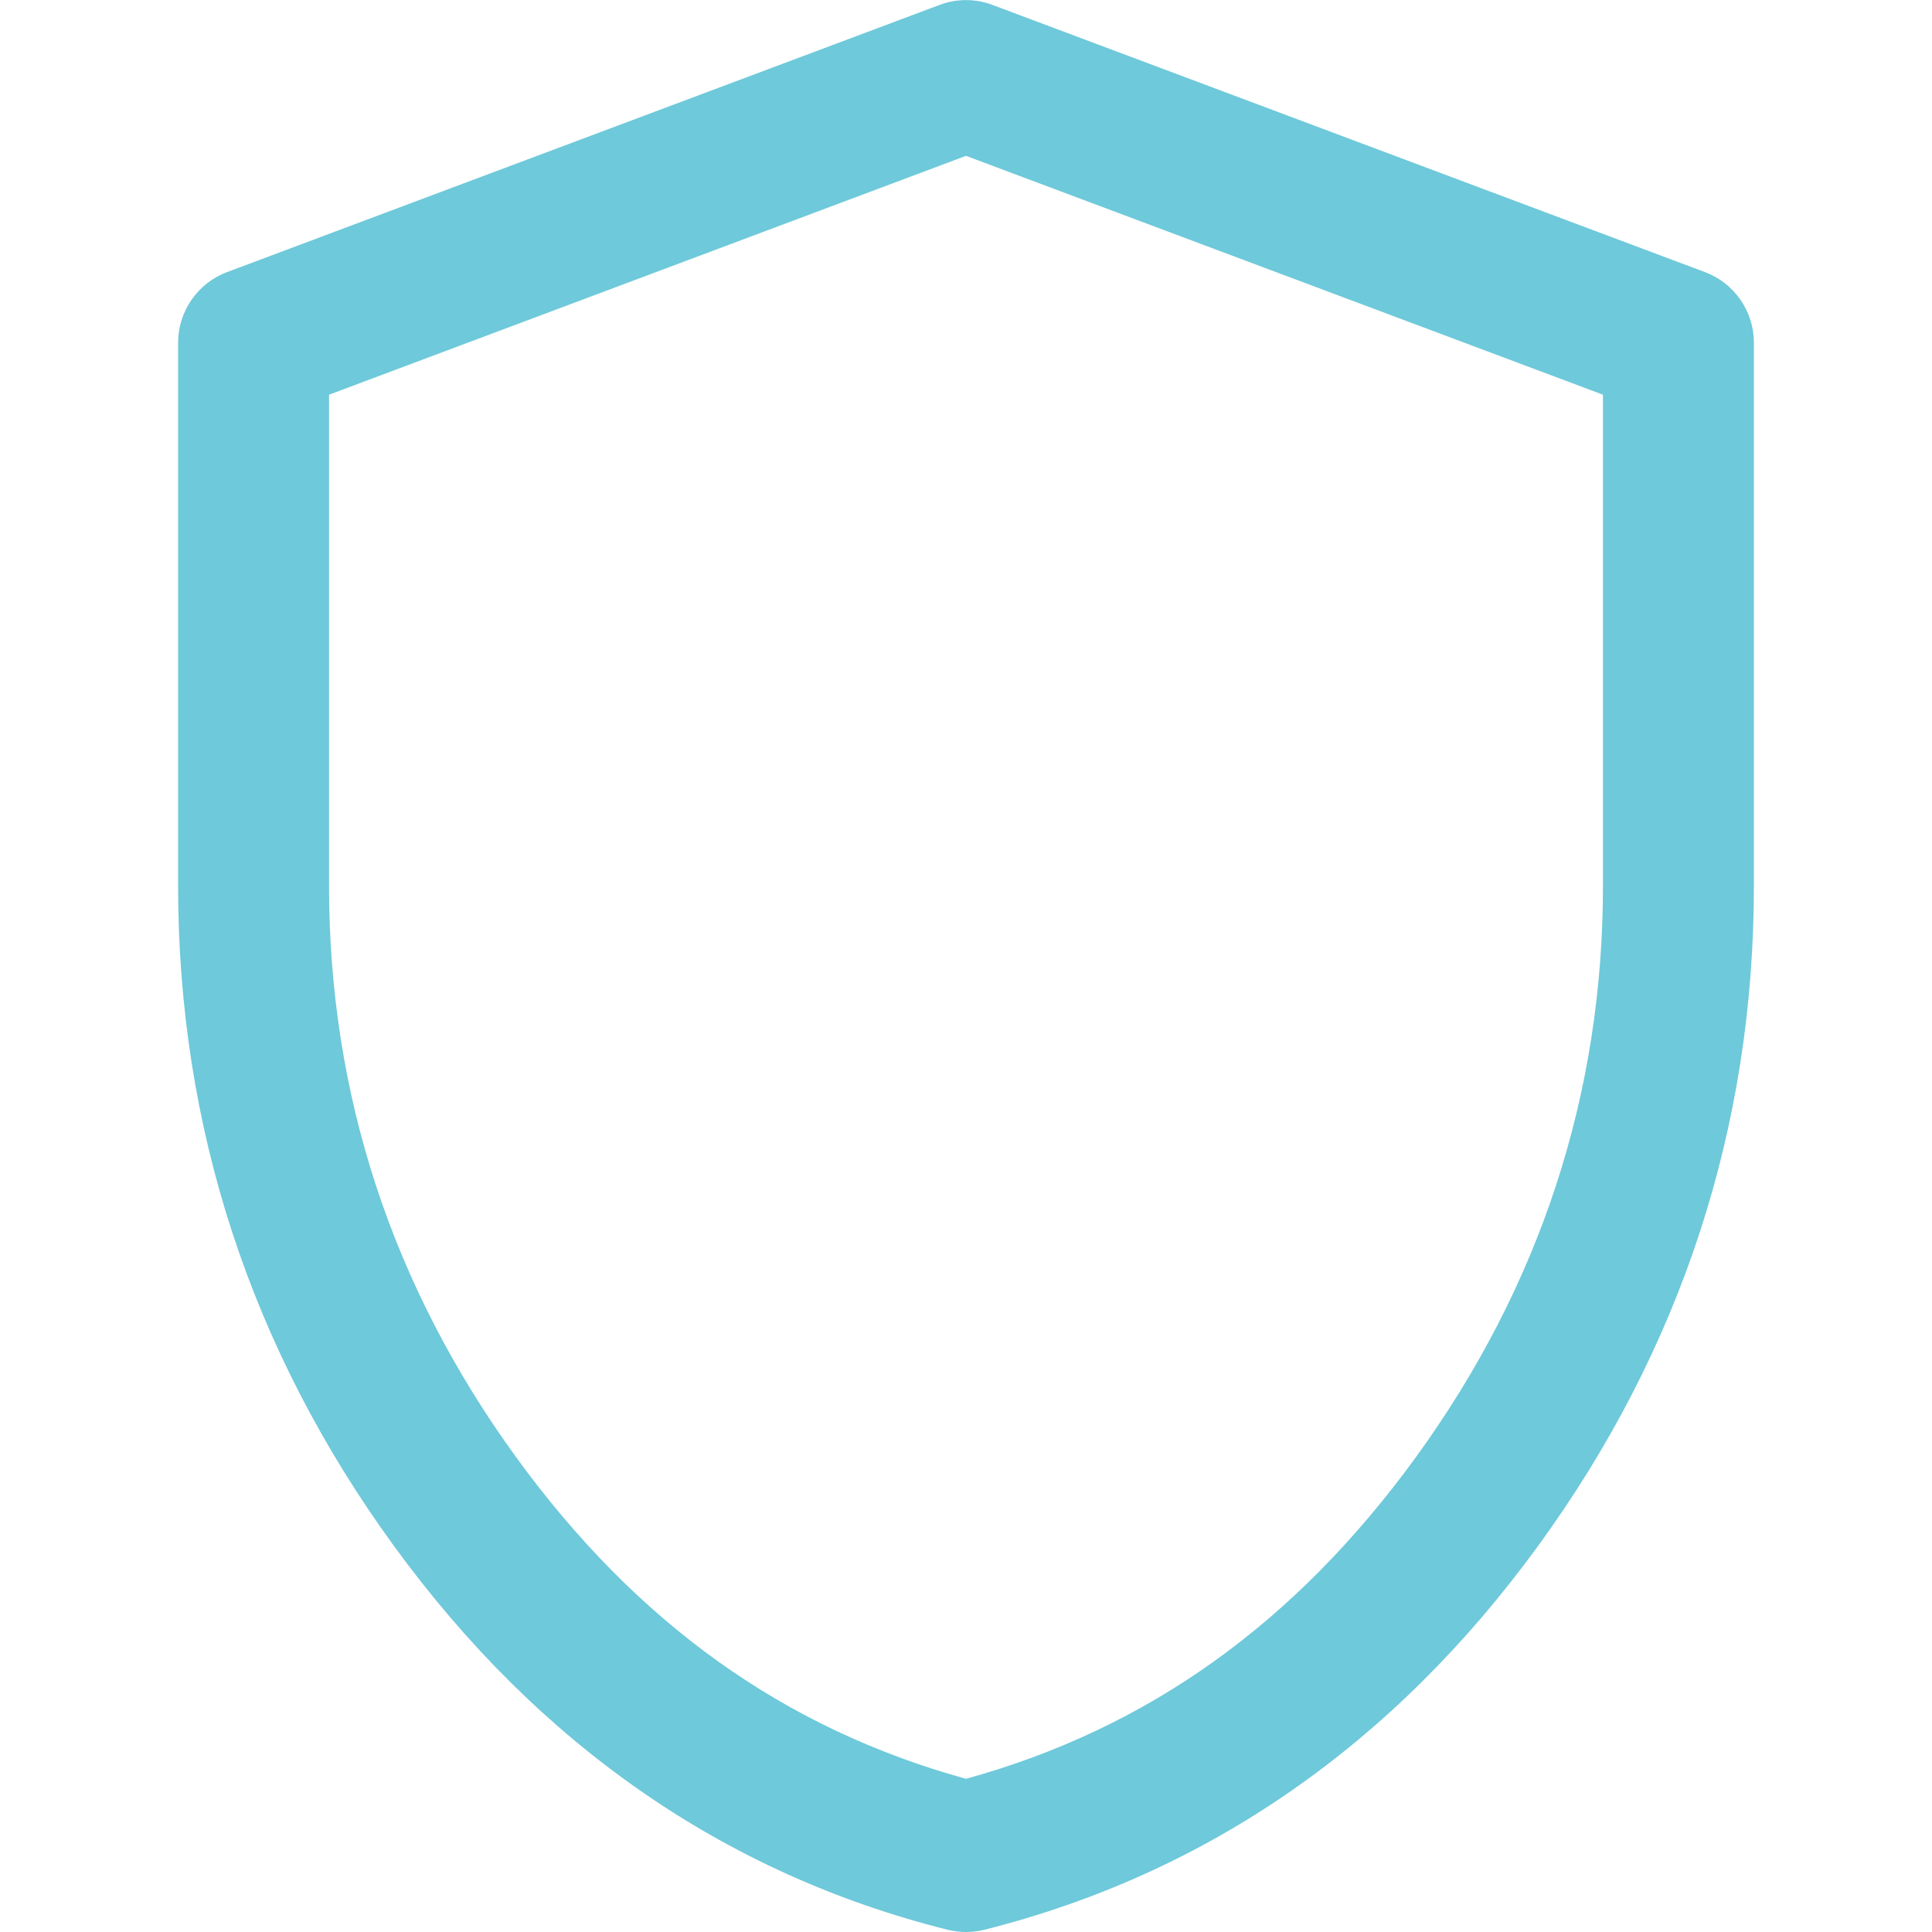 <svg id="Layer_1" enable-background="new 0 0 512 512" viewBox="0 0 512 512" xmlns="http://www.w3.org/2000/svg"><g id="Layer_2_00000157278134583750119710000017885209936119326391_"><g id="Layer_1_copy_13"><g id="_34"><path id="_34-2" d="m451.8 72.1-188.8-70.8c-4.5-1.7-9.5-1.7-14 0l-188.8 70.8c-7.8 2.9-13 10.4-13 18.7v144c0 63.8 19.2 122.7 57.2 174.9 38.3 52.6 87.6 86.9 146.7 101.7 3.2.8 6.6.8 9.8 0 59.1-14.9 108.4-49.1 146.7-101.7 38-52.2 57.2-111.1 57.2-174.9v-144c0-8.3-5.2-15.8-13-18.7zm-27 162.7c0 55.2-16.7 106.1-49.6 151.4-32 44-71 71.9-119.2 85.2-48.2-13.3-87.2-41.2-119.2-85.2-32.9-45.3-49.6-96.1-49.6-151.4v-130.2l168.8-63.3 168.8 63.3z" fill="#6ec9da" opacity="1" original-fill="#000000"></path></g></g></g></svg>